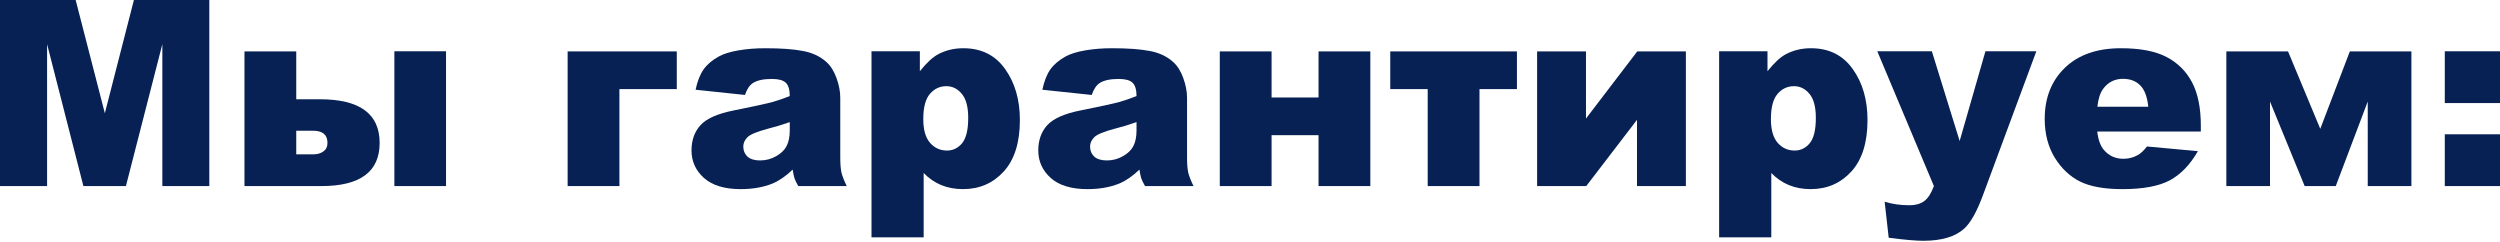 <?xml version="1.0" encoding="UTF-8"?> <svg xmlns="http://www.w3.org/2000/svg" width="1385" height="134" viewBox="0 0 1385 134" fill="none"> <path d="M0 0H41.91L58.083 62.724L74.186 0H115.956V103.087H89.938V24.471L69.756 103.087H46.2L26.088 24.471V103.087H0V0Z" fill="#001B50" fill-opacity="0.97"></path> <path d="M164.124 54.989H177.203C199.284 54.989 210.324 63.053 210.324 79.179C210.324 95.118 199.565 103.087 178.047 103.087H135.434V28.479H164.124V54.989ZM164.124 85.508H173.477C175.821 85.508 177.719 84.969 179.172 83.89C180.673 82.812 181.423 81.242 181.423 79.179C181.423 74.679 178.774 72.428 173.477 72.428H164.124V85.508ZM218.481 28.409H247.1V103.087H218.481V28.409Z" fill="#001B50" fill-opacity="0.97"></path> <path d="M374.94 49.364H343.156V103.087H314.466V28.479H374.94V49.364Z" fill="#001B50" fill-opacity="0.97"></path> <path d="M412.701 52.599L385.347 49.715C386.379 44.934 387.855 41.183 389.777 38.464C391.746 35.699 394.559 33.308 398.216 31.292C400.841 29.839 404.451 28.713 409.045 27.917C413.639 27.12 418.608 26.721 423.952 26.721C432.531 26.721 439.422 27.213 444.626 28.198C449.83 29.135 454.166 31.128 457.635 34.175C460.073 36.285 461.995 39.285 463.401 43.176C464.808 47.02 465.511 50.7 465.511 54.216V87.195C465.511 90.711 465.722 93.477 466.144 95.493C466.612 97.462 467.597 99.993 469.097 103.087H442.235C441.157 101.165 440.454 99.712 440.126 98.728C439.798 97.696 439.469 96.102 439.141 93.946C435.391 97.556 431.664 100.134 427.96 101.681C422.898 103.744 417.014 104.775 410.31 104.775C401.403 104.775 394.629 102.712 389.988 98.587C385.394 94.462 383.097 89.375 383.097 83.328C383.097 77.655 384.761 72.991 388.09 69.334C391.418 65.678 397.559 62.959 406.513 61.177C417.249 59.021 424.21 57.521 427.398 56.677C430.586 55.786 433.961 54.638 437.524 53.231C437.524 49.715 436.797 47.254 435.344 45.848C433.891 44.441 431.336 43.738 427.679 43.738C422.991 43.738 419.475 44.488 417.131 45.989C415.303 47.16 413.826 49.364 412.701 52.599ZM437.524 67.647C433.586 69.053 429.484 70.295 425.218 71.374C419.405 72.921 415.725 74.444 414.178 75.944C412.584 77.491 411.787 79.249 411.787 81.218C411.787 83.469 412.561 85.32 414.108 86.773C415.702 88.18 418.022 88.883 421.069 88.883C424.257 88.883 427.21 88.109 429.929 86.562C432.695 85.016 434.641 83.14 435.766 80.937C436.938 78.687 437.524 75.78 437.524 72.218V67.647Z" fill="#001B50" fill-opacity="0.97"></path> <path d="M482.809 131.496V28.409H509.601V39.449C513.304 34.808 516.703 31.667 519.797 30.026C523.969 27.823 528.587 26.721 533.65 26.721C543.635 26.721 551.347 30.542 556.785 38.183C562.269 45.824 565.012 55.271 565.012 66.522C565.012 78.945 562.035 88.438 556.081 95.001C550.128 101.517 542.604 104.775 533.509 104.775C529.102 104.775 525.071 104.025 521.414 102.525C517.805 101.025 514.57 98.798 511.71 95.845V131.496H482.809ZM511.499 65.959C511.499 71.866 512.742 76.249 515.226 79.109C517.711 81.968 520.852 83.398 524.649 83.398C527.977 83.398 530.767 82.039 533.017 79.32C535.267 76.554 536.392 71.889 536.392 65.326C536.392 59.279 535.22 54.849 532.876 52.036C530.532 49.176 527.673 47.746 524.297 47.746C520.641 47.746 517.594 49.176 515.156 52.036C512.718 54.896 511.499 59.537 511.499 65.959Z" fill="#001B50" fill-opacity="0.97"></path> <path d="M604.812 52.599L577.458 49.715C578.49 44.934 579.966 41.183 581.888 38.464C583.857 35.699 586.67 33.308 590.327 31.292C592.952 29.839 596.562 28.713 601.156 27.917C605.75 27.12 610.719 26.721 616.063 26.721C624.642 26.721 631.534 27.213 636.737 28.198C641.941 29.135 646.277 31.128 649.746 34.175C652.184 36.285 654.106 39.285 655.512 43.176C656.919 47.02 657.622 50.7 657.622 54.216V87.195C657.622 90.711 657.833 93.477 658.255 95.493C658.724 97.462 659.708 99.993 661.208 103.087H634.346C633.268 101.165 632.565 99.712 632.237 98.728C631.909 97.696 631.58 96.102 631.252 93.946C627.502 97.556 623.775 100.134 620.072 101.681C615.009 103.744 609.125 104.775 602.422 104.775C593.515 104.775 586.74 102.712 582.099 98.587C577.505 94.462 575.208 89.375 575.208 83.328C575.208 77.655 576.872 72.991 580.201 69.334C583.529 65.678 589.67 62.959 598.624 61.177C609.36 59.021 616.321 57.521 619.509 56.677C622.697 55.786 626.072 54.638 629.635 53.231C629.635 49.715 628.908 47.254 627.455 45.848C626.002 44.441 623.447 43.738 619.79 43.738C615.102 43.738 611.586 44.488 609.242 45.989C607.414 47.16 605.938 49.364 604.812 52.599ZM629.635 67.647C625.697 69.053 621.595 70.295 617.329 71.374C611.516 72.921 607.836 74.444 606.289 75.944C604.695 77.491 603.898 79.249 603.898 81.218C603.898 83.469 604.672 85.32 606.219 86.773C607.813 88.18 610.133 88.883 613.18 88.883C616.368 88.883 619.322 88.109 622.041 86.562C624.806 85.016 626.752 83.14 627.877 80.937C629.049 78.687 629.635 75.78 629.635 72.218V67.647Z" fill="#001B50" fill-opacity="0.97"></path> <path d="M759.162 103.087H730.472V74.89H704.454V103.087H675.764V28.479H704.454V54.005H730.472V28.479H759.162V103.087Z" fill="#001B50" fill-opacity="0.97"></path> <path d="M840.381 49.364H819.636V103.087H790.946V49.364H770.202V28.479H840.381V49.364Z" fill="#001B50" fill-opacity="0.97"></path> <path d="M933.975 103.087H906.902V66.381L878.775 103.087H851.561V28.479H878.634V65.678L907.043 28.479H933.975V103.087Z" fill="#001B50" fill-opacity="0.97"></path> <path d="M952.398 131.496V28.409H979.19V39.449C982.893 34.808 986.292 31.667 989.386 30.026C993.558 27.823 998.176 26.721 1003.24 26.721C1013.22 26.721 1020.94 30.542 1026.37 38.183C1031.86 45.824 1034.6 55.271 1034.6 66.522C1034.6 78.945 1031.62 88.438 1025.67 95.001C1019.72 101.517 1012.19 104.775 1003.1 104.775C998.692 104.775 994.66 104.025 991.004 102.525C987.394 101.025 984.159 98.798 981.3 95.845V131.496H952.398ZM981.089 65.959C981.089 71.866 982.331 76.249 984.815 79.109C987.3 81.968 990.441 83.398 994.238 83.398C997.567 83.398 1000.36 82.039 1002.61 79.32C1004.86 76.554 1005.98 71.889 1005.98 65.326C1005.98 59.279 1004.81 54.849 1002.47 52.036C1000.12 49.176 997.262 47.746 993.887 47.746C990.23 47.746 987.183 49.176 984.745 52.036C982.307 54.896 981.089 59.537 981.089 65.959Z" fill="#001B50" fill-opacity="0.97"></path> <path d="M1040.02 28.409H1070.25L1085.65 78.124L1099.93 28.409H1128.13L1098.52 108.221C1095.15 117.315 1091.7 123.456 1088.18 126.644C1083.21 131.145 1075.64 133.395 1065.47 133.395C1061.35 133.395 1054.97 132.832 1046.34 131.707L1044.09 111.737C1048.22 113.049 1052.81 113.706 1057.88 113.706C1061.25 113.706 1063.97 112.932 1066.03 111.385C1068.14 109.838 1069.92 107.072 1071.38 103.087L1040.02 28.409Z" fill="#001B50" fill-opacity="0.97"></path> <path d="M1219.26 72.85H1161.88C1162.39 77.445 1163.64 80.867 1165.61 83.117C1168.37 86.352 1171.98 87.969 1176.43 87.969C1179.25 87.969 1181.92 87.266 1184.45 85.859C1186 84.969 1187.66 83.398 1189.44 81.148L1217.64 83.75C1213.33 91.25 1208.12 96.641 1202.03 99.923C1195.94 103.158 1187.19 104.775 1175.8 104.775C1165.91 104.775 1158.13 103.392 1152.46 100.626C1146.78 97.814 1142.07 93.383 1138.32 87.336C1134.62 81.242 1132.77 74.093 1132.77 65.889C1132.77 54.216 1136.49 44.77 1143.95 37.55C1151.45 30.331 1161.78 26.721 1174.96 26.721C1185.65 26.721 1194.08 28.338 1200.27 31.573C1206.46 34.808 1211.17 39.496 1214.41 45.637C1217.64 51.778 1219.26 59.771 1219.26 69.616V72.85ZM1190.15 59.138C1189.58 53.606 1188.08 49.645 1185.65 47.254C1183.26 44.863 1180.09 43.668 1176.15 43.668C1171.61 43.668 1167.97 45.473 1165.25 49.083C1163.52 51.333 1162.42 54.685 1161.95 59.138H1190.15Z" fill="#001B50" fill-opacity="0.97"></path> <path d="M1335.92 103.087H1311.73V56.255L1294.01 103.087H1276.78L1257.58 56.255V103.087H1233.39V28.479H1267.57L1285.43 71.374L1301.81 28.479H1335.92V103.087Z" fill="#001B50" fill-opacity="0.97"></path> <path d="M1354.41 28.409H1385V57.099H1354.41V28.409ZM1354.41 74.397H1385V103.087H1354.41V74.397Z" fill="#001B50" fill-opacity="0.97"></path> </svg> 